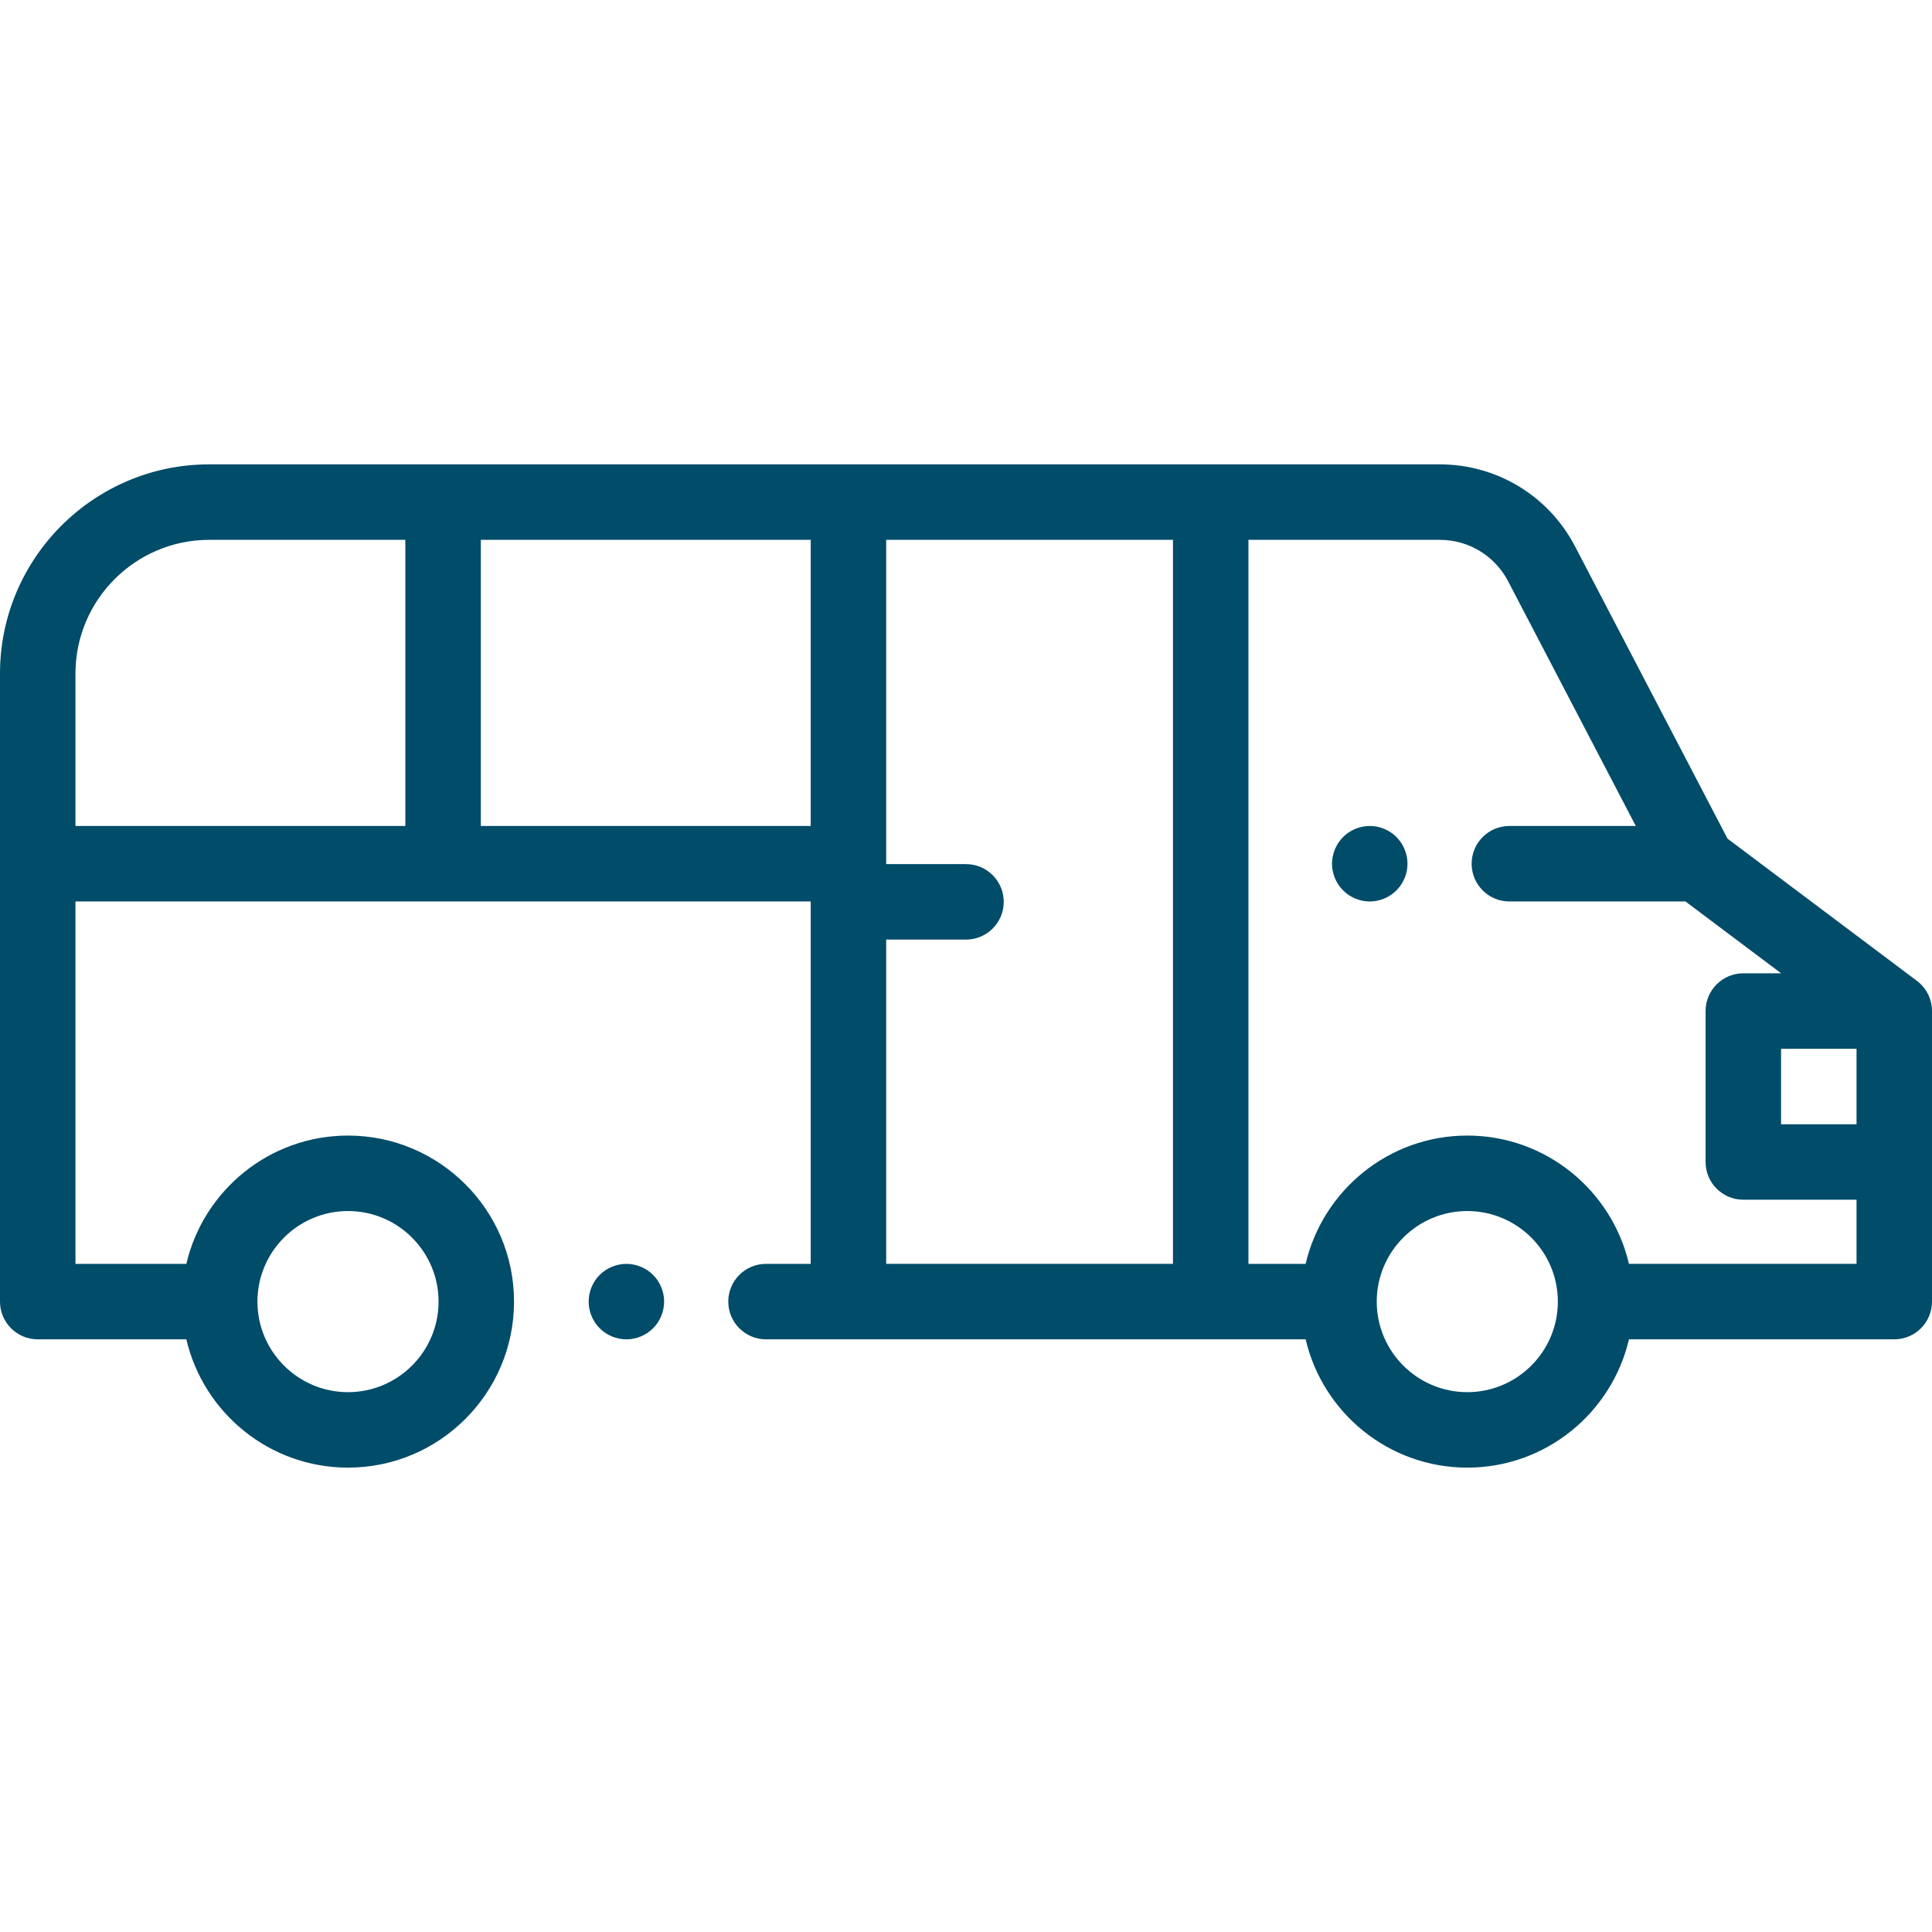 <?xml version="1.0" encoding="iso-8859-1"?>
<!-- Generator: Adobe Illustrator 19.0.0, SVG Export Plug-In . SVG Version: 6.00 Build 0)  -->
<svg fill="#004c69" version="1.1" id="Capa_1" xmlns="http://www.w3.org/2000/svg" xmlns:xlink="http://www.w3.org/1999/xlink" x="0px" y="0px"
	 viewBox="0 0 512 512" style="enable-background:new 0 0 512 512;" xml:space="preserve">
<g>
	<g>
		<path d="M508.004,259.939l-50.187-37.681l-40.421-77.471c-6.991-13.4-20.724-21.725-35.838-21.725H55.437
			C24.869,123.063,0,147.934,0,178.501v166.437c0,5.522,4.477,10,10,10h39.385c4.542,19.458,22.019,34,42.84,34
			c24.262,0,44-19.738,44-44c0-24.262-19.738-44-44-44c-20.821,0-38.298,14.542-42.84,34H20v-96.042h194.848v96.042H203
			c-5.523,0-10,4.478-10,10c0,5.522,4.477,10,10,10h143.009c4.542,19.458,22.019,34,42.84,34s38.298-14.542,42.84-34H502
			c5.523,0,10-4.478,10-10v-77C512,264.791,510.52,261.829,508.004,259.939z M92.225,320.938c13.233,0,24,10.767,24,24
			c0,13.233-10.767,24-24,24c-13.233,0-24-10.767-24-24C68.225,331.704,78.991,320.938,92.225,320.938z M107.424,218.895H20v-40.394
			c0-19.54,15.896-35.437,35.437-35.437h51.987V218.895z M214.848,218.895h-87.424v-75.831h87.424V218.895z M310.848,334.936h-76
			v-85.936H256c5.523,0,10-4.478,10-10c0-5.522-4.477-10-10-10h-21.152v-85.937h76V334.936z M388.848,368.938
			c-13.233,0-24-10.767-24-24c0-13.233,10.767-24,24-24c13.233,0,24,10.767,24,24C412.848,358.171,402.082,368.938,388.848,368.938z
			 M492,334.936h-60.312v0.001c-4.542-19.458-22.019-34-42.84-34s-38.298,14.542-42.84,34h-15.16V143.064h50.71
			c7.636,0,14.575,4.206,18.107,10.977l33.838,64.854H400c-5.523,0-10,4.478-10,10c0,5.522,4.477,10,10,10h46.663l25.362,19.042H462
			c-5.523,0-10,4.478-10,10v40c0,5.522,4.477,10,10,10h30V334.936z M492,297.938h-20v-20h20V297.938z"/>
	</g>
</g>
<g>
	<g>
		<path d="M173.07,337.86c-1.86-1.859-4.44-2.92-7.07-2.92s-5.21,1.061-7.07,2.92c-1.86,1.87-2.93,4.44-2.93,7.08
			c0,2.63,1.07,5.21,2.93,7.07s4.44,2.93,7.07,2.93s5.21-1.069,7.07-2.93c1.86-1.861,2.93-4.44,2.93-7.07
			C176,342.299,174.93,339.73,173.07,337.86z"/>
	</g>
</g>
<g>
	<g>
		<path d="M370.07,221.821c-1.86-1.86-4.44-2.93-7.07-2.93s-5.21,1.07-7.07,2.93c-1.86,1.87-2.93,4.44-2.93,7.08
			c0,2.631,1.07,5.2,2.93,7.061c1.86,1.87,4.44,2.939,7.07,2.939s5.21-1.069,7.07-2.939c1.86-1.86,2.93-4.43,2.93-7.061
			C373,226.261,371.93,223.691,370.07,221.821z"/>
	</g>
</g>
<g>
</g>
<g>
</g>
<g>
</g>
<g>
</g>
<g>
</g>
<g>
</g>
<g>
</g>
<g>
</g>
<g>
</g>
<g>
</g>
<g>
</g>
<g>
</g>
<g>
</g>
<g>
</g>
<g>
</g>
</svg>
